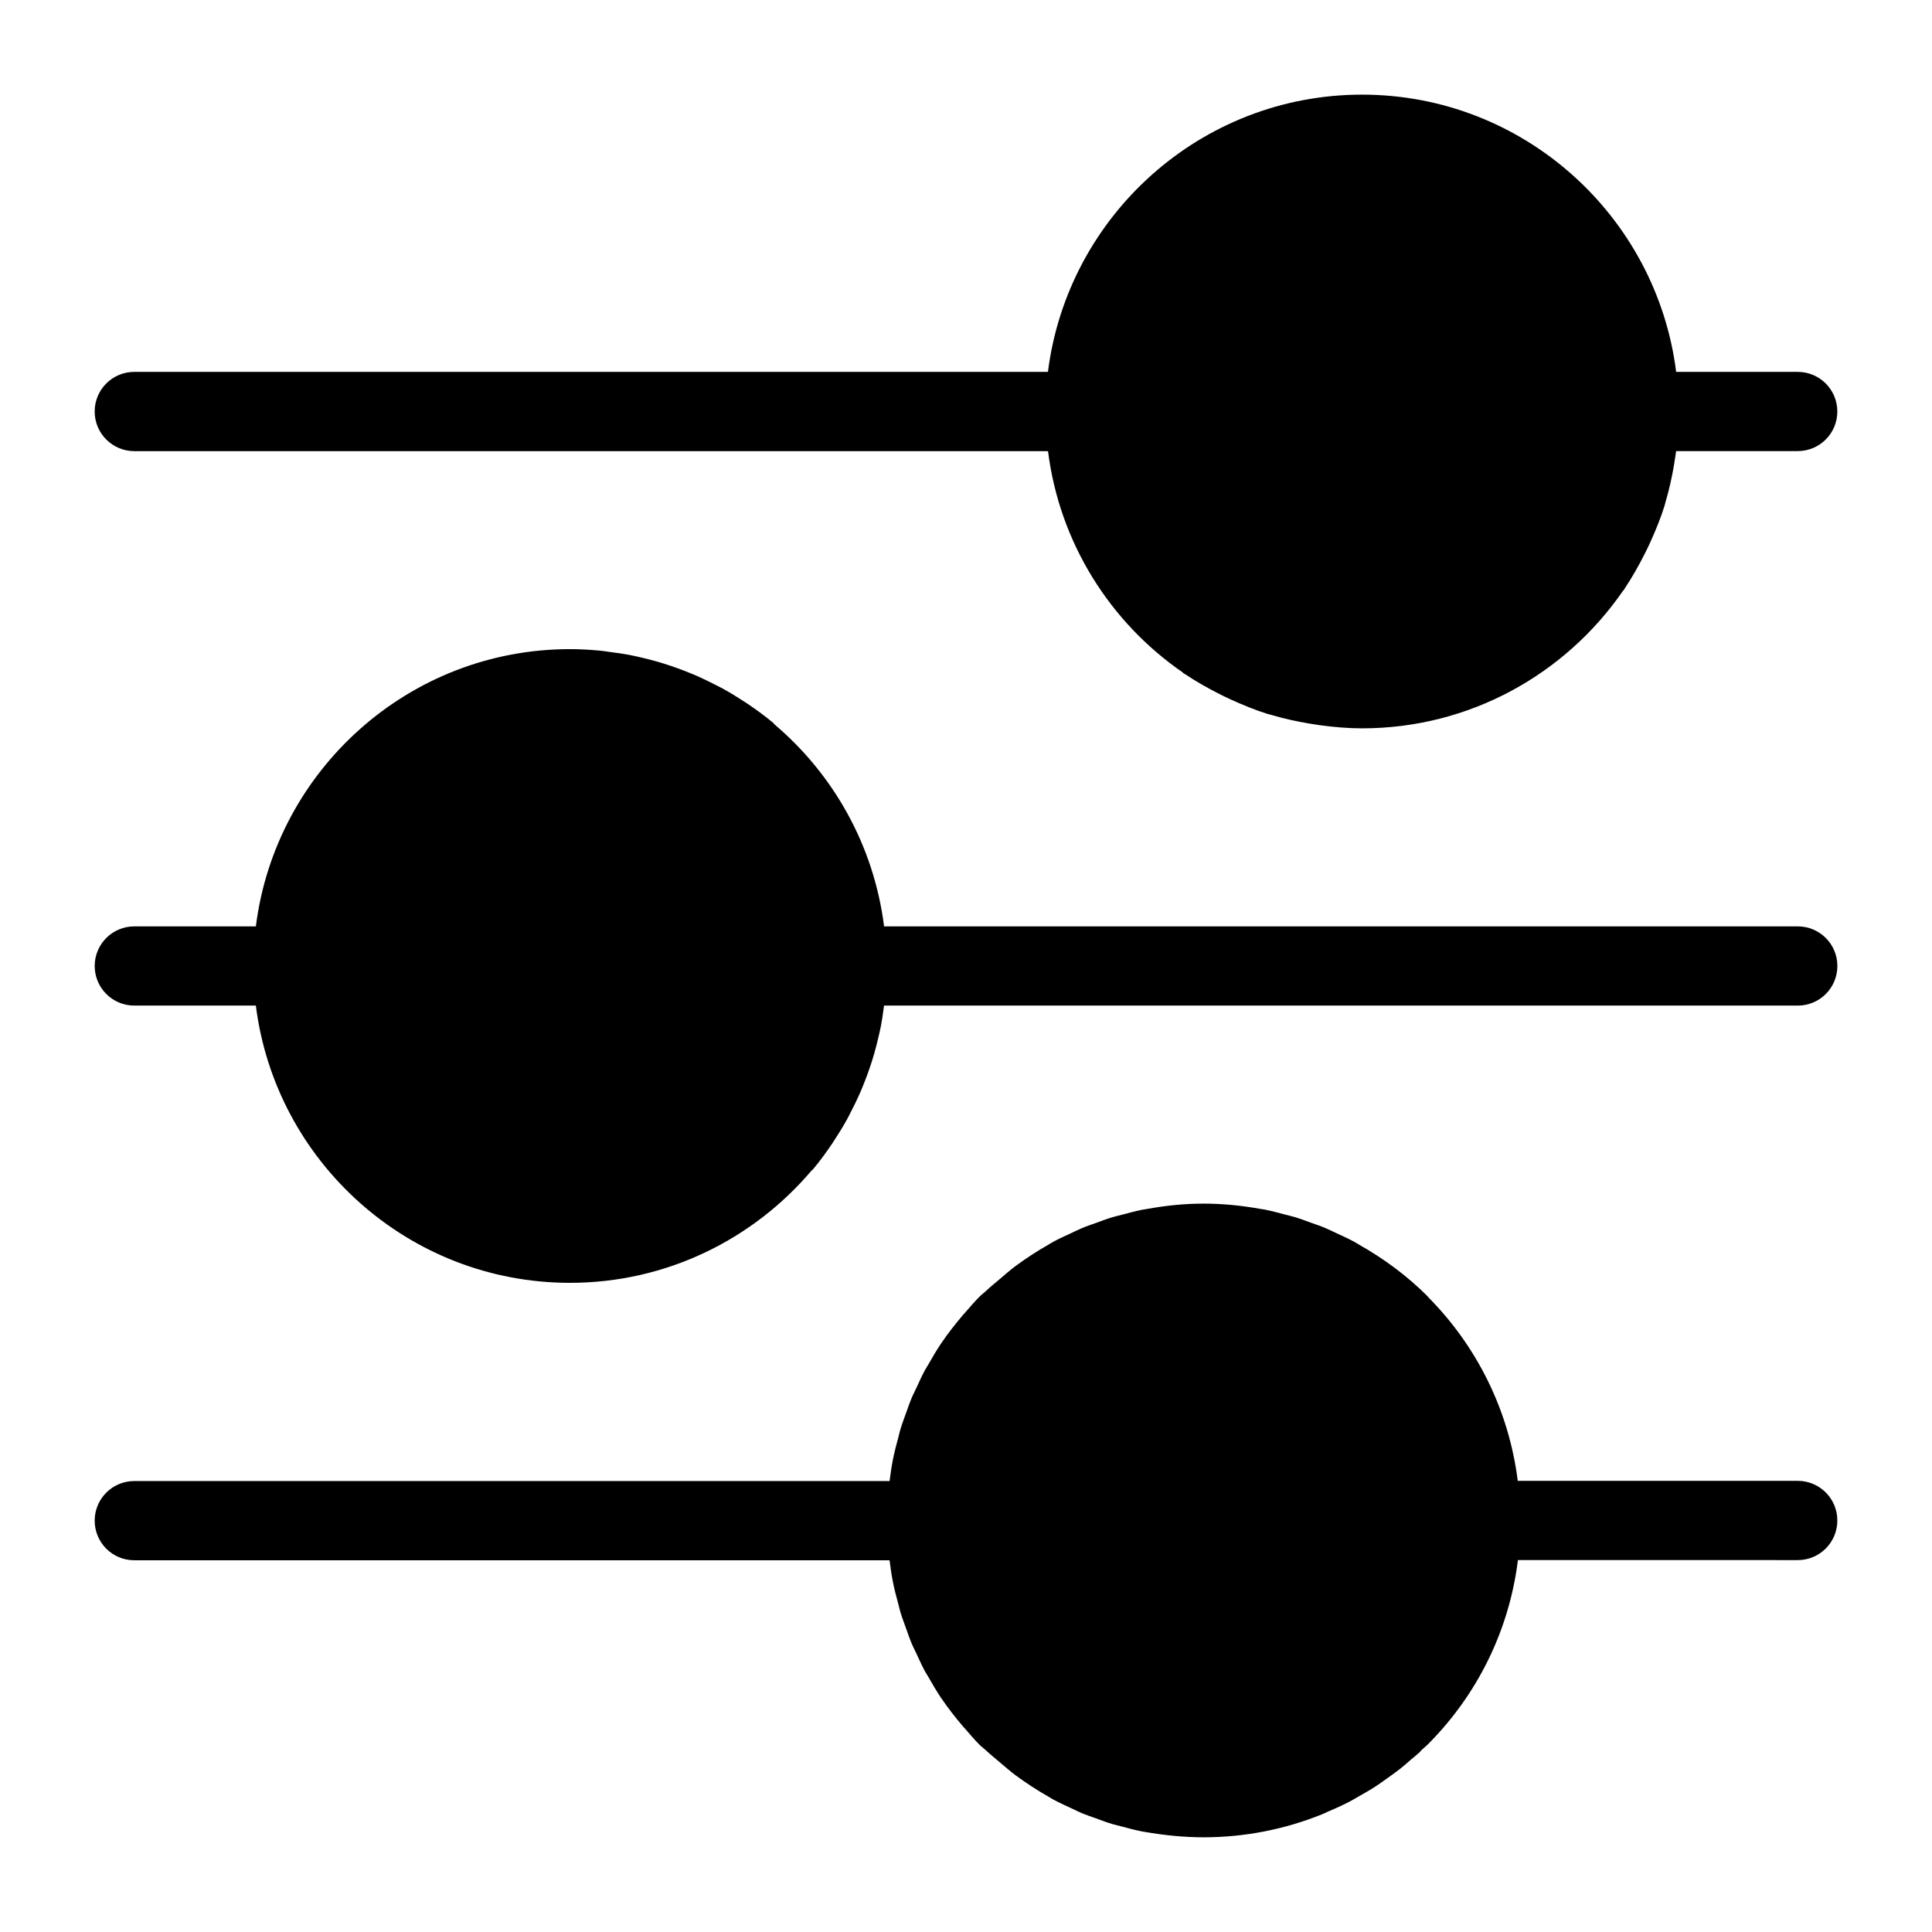 <?xml version="1.0" encoding="UTF-8"?>
<!-- Uploaded to: ICON Repo, www.svgrepo.com, Generator: ICON Repo Mixer Tools -->
<svg fill="#000000" width="800px" height="800px" version="1.1" viewBox="144 144 512 512" xmlns="http://www.w3.org/2000/svg">
 <path d="m169.09 253.05c0-5.805 4.691-10.496 10.496-10.496h242.13c5.195-41.344 40.504-73.473 83.242-73.473s78.047 32.129 83.242 73.473h32.215c5.805 0 10.496 4.691 10.496 10.496 0 5.805-4.691 10.496-10.496 10.496h-32.211c-0.031 0.219-0.074 0.441-0.105 0.66-0.137 0.988-0.285 1.961-0.453 2.918-0.566 3.328-1.281 6.621-2.246 9.844-0.105 0.355-0.18 0.734-0.285 1.09-1.051 3.359-2.394 6.613-3.852 9.824-0.461 1.008-0.945 2.004-1.457 3-1.543 3.055-3.234 6.055-5.152 8.934-0.117 0.168-0.188 0.348-0.293 0.516-0.074 0.105-0.188 0.148-0.25 0.242-15.168 21.992-40.496 36.445-69.152 36.445-3.758 0-7.484-0.336-11.168-0.828-0.977-0.137-1.941-0.285-2.898-0.453-3.336-0.566-6.633-1.281-9.855-2.246-0.355-0.105-0.734-0.18-1.09-0.285-3.359-1.051-6.613-2.394-9.824-3.852-1.02-0.473-2.004-0.945-3-1.449-3.055-1.555-6.055-3.242-8.934-5.164-0.168-0.117-0.348-0.188-0.516-0.293-0.105-0.074-0.148-0.188-0.242-0.25-19.25-13.277-32.645-34.352-35.695-58.641h-242.15c-5.805-0.012-10.496-4.703-10.496-10.508zm451.33 136.45h-242.13c-2.688-21.371-13.383-40.262-29.055-53.539-0.117-0.105-0.156-0.242-0.273-0.348-2.184-1.836-4.481-3.504-6.824-5.09-0.293-0.211-0.621-0.387-0.922-0.598-1.805-1.188-3.641-2.309-5.531-3.359-0.723-0.398-1.48-0.766-2.227-1.145-1.492-0.777-3-1.512-4.543-2.195-0.996-0.441-2.004-0.852-3.023-1.25-1.344-0.535-2.707-1.039-4.082-1.5-1.145-0.379-2.297-0.754-3.465-1.09-1.344-0.387-2.699-0.723-4.074-1.059-1.164-0.273-2.34-0.555-3.527-0.777-1.543-0.293-3.129-0.516-4.703-0.715-1.02-0.137-2.016-0.305-3.043-0.41-2.617-0.242-5.262-0.398-7.949-0.398-42.738 0-78.047 32.129-83.242 73.473h-32.215c-5.805 0-10.496 4.691-10.496 10.496s4.691 10.496 10.496 10.496h32.211c5.195 41.344 40.492 73.473 83.242 73.473 25.641 0 48.617-11.586 64.035-29.766 0.105-0.125 0.242-0.168 0.348-0.285 1.836-2.184 3.504-4.481 5.09-6.824 0.211-0.293 0.387-0.621 0.598-0.922 1.188-1.805 2.309-3.641 3.359-5.531 0.398-0.723 0.766-1.48 1.145-2.227 0.777-1.492 1.512-3 2.195-4.543 0.441-0.996 0.852-2.004 1.25-3.023 0.535-1.344 1.039-2.707 1.5-4.082 0.379-1.145 0.754-2.297 1.09-3.465 0.387-1.344 0.723-2.699 1.059-4.074 0.273-1.164 0.555-2.34 0.777-3.527 0.293-1.543 0.516-3.129 0.715-4.703 0.031-0.168 0.062-0.336 0.082-0.504l242.14 0.004c5.805 0 10.496-4.691 10.496-10.496s-4.691-10.496-10.496-10.496zm0 146.94h-74.195c-2.371-18.852-10.949-35.793-23.699-48.637-0.074-0.074-0.094-0.18-0.168-0.242-5.512-5.512-11.641-10.012-18.125-13.676-0.492-0.273-0.977-0.609-1.48-0.871-1.531-0.828-3.137-1.531-4.723-2.277-0.965-0.441-1.91-0.934-2.875-1.332-1.188-0.504-2.426-0.902-3.652-1.344-1.426-0.516-2.832-1.059-4.273-1.492-0.809-0.242-1.637-0.418-2.457-0.641-1.879-0.504-3.746-1.008-5.648-1.387-0.336-0.062-0.684-0.094-1.027-0.156-4.902-0.879-9.949-1.414-15.113-1.414-5.164 0-10.211 0.535-15.113 1.438-0.336 0.062-0.684 0.094-1.027 0.156-1.898 0.379-3.769 0.883-5.648 1.387-0.82 0.219-1.648 0.387-2.457 0.641-1.449 0.43-2.844 0.977-4.273 1.492-1.219 0.441-2.457 0.84-3.652 1.344-0.977 0.398-1.922 0.891-2.875 1.332-1.586 0.734-3.191 1.449-4.723 2.277-0.504 0.262-0.988 0.598-1.48 0.871-2.961 1.68-5.793 3.547-8.523 5.543-1.457 1.07-2.824 2.297-4.207 3.465-1.258 1.059-2.531 2.09-3.727 3.223-0.535 0.516-1.133 0.922-1.66 1.449-1.312 1.312-2.488 2.707-3.695 4.082-0.25 0.293-0.523 0.578-0.777 0.871-2.027 2.402-3.957 4.848-5.68 7.398-0.031 0.043-0.062 0.082-0.094 0.125-1.176 1.742-2.234 3.578-3.285 5.414-0.324 0.586-0.715 1.156-1.039 1.754-0.766 1.438-1.438 2.93-2.121 4.418-0.504 1.07-1.051 2.121-1.492 3.203-0.441 1.07-0.797 2.172-1.195 3.266-0.566 1.555-1.156 3.106-1.625 4.68-0.199 0.629-0.316 1.281-0.492 1.91-0.566 2.059-1.102 4.137-1.523 6.215 0 0.031-0.012 0.074-0.012 0.105-0.348 1.793-0.609 3.633-0.84 5.469l-200.16-0.004c-5.805 0-10.496 4.691-10.496 10.496 0 5.805 4.691 10.496 10.496 10.496h200.15c0.23 1.836 0.492 3.672 0.84 5.469 0 0.031 0.012 0.074 0.012 0.105 0.41 2.078 0.957 4.156 1.523 6.215 0.18 0.629 0.293 1.281 0.492 1.91 0.473 1.574 1.07 3.129 1.625 4.68 0.398 1.09 0.754 2.195 1.195 3.266 0.441 1.082 0.988 2.129 1.492 3.203 0.684 1.492 1.355 2.981 2.121 4.418 0.316 0.598 0.703 1.164 1.039 1.754 1.059 1.836 2.109 3.672 3.285 5.414 0.031 0.043 0.062 0.082 0.094 0.125 1.73 2.551 3.652 5.016 5.688 7.41 0.219 0.262 0.473 0.523 0.703 0.777 1.219 1.406 2.414 2.832 3.746 4.156 0.535 0.535 1.145 0.957 1.691 1.469 1.113 1.059 2.32 2.027 3.496 3.023 1.469 1.227 2.887 2.508 4.418 3.633 2.707 1.984 5.512 3.84 8.449 5.5 0.523 0.293 1.039 0.652 1.555 0.922 1.5 0.809 3.066 1.512 4.609 2.227 1.008 0.461 1.984 0.977 3 1.395 1.133 0.473 2.309 0.852 3.465 1.27 1.492 0.547 2.961 1.102 4.481 1.555 0.703 0.219 1.449 0.367 2.164 0.566 1.973 0.535 3.957 1.07 5.953 1.449 0.156 0.031 0.316 0.051 0.484 0.074 5.074 0.879 10.281 1.434 15.625 1.434 10.914 0 21.559-2.121 31.445-6.121 0.492-0.199 0.957-0.441 1.438-0.652 1.941-0.82 3.852-1.68 5.731-2.656 0.891-0.461 1.754-0.996 2.625-1.492 1.449-0.82 2.875-1.617 4.273-2.531 1.02-0.652 1.984-1.375 2.981-2.078 1.207-0.859 2.426-1.711 3.609-2.644 0.996-0.789 1.953-1.637 2.906-2.477 0.766-0.66 1.586-1.281 2.34-1.984 0.117-0.105 0.148-0.242 0.242-0.348 0.586-0.555 1.207-1.039 1.785-1.605 13.289-13.297 21.613-30.418 23.91-48.879l74.152 0.008c5.805 0 10.496-4.691 10.496-10.496s-4.691-10.508-10.496-10.508z"/>
</svg>